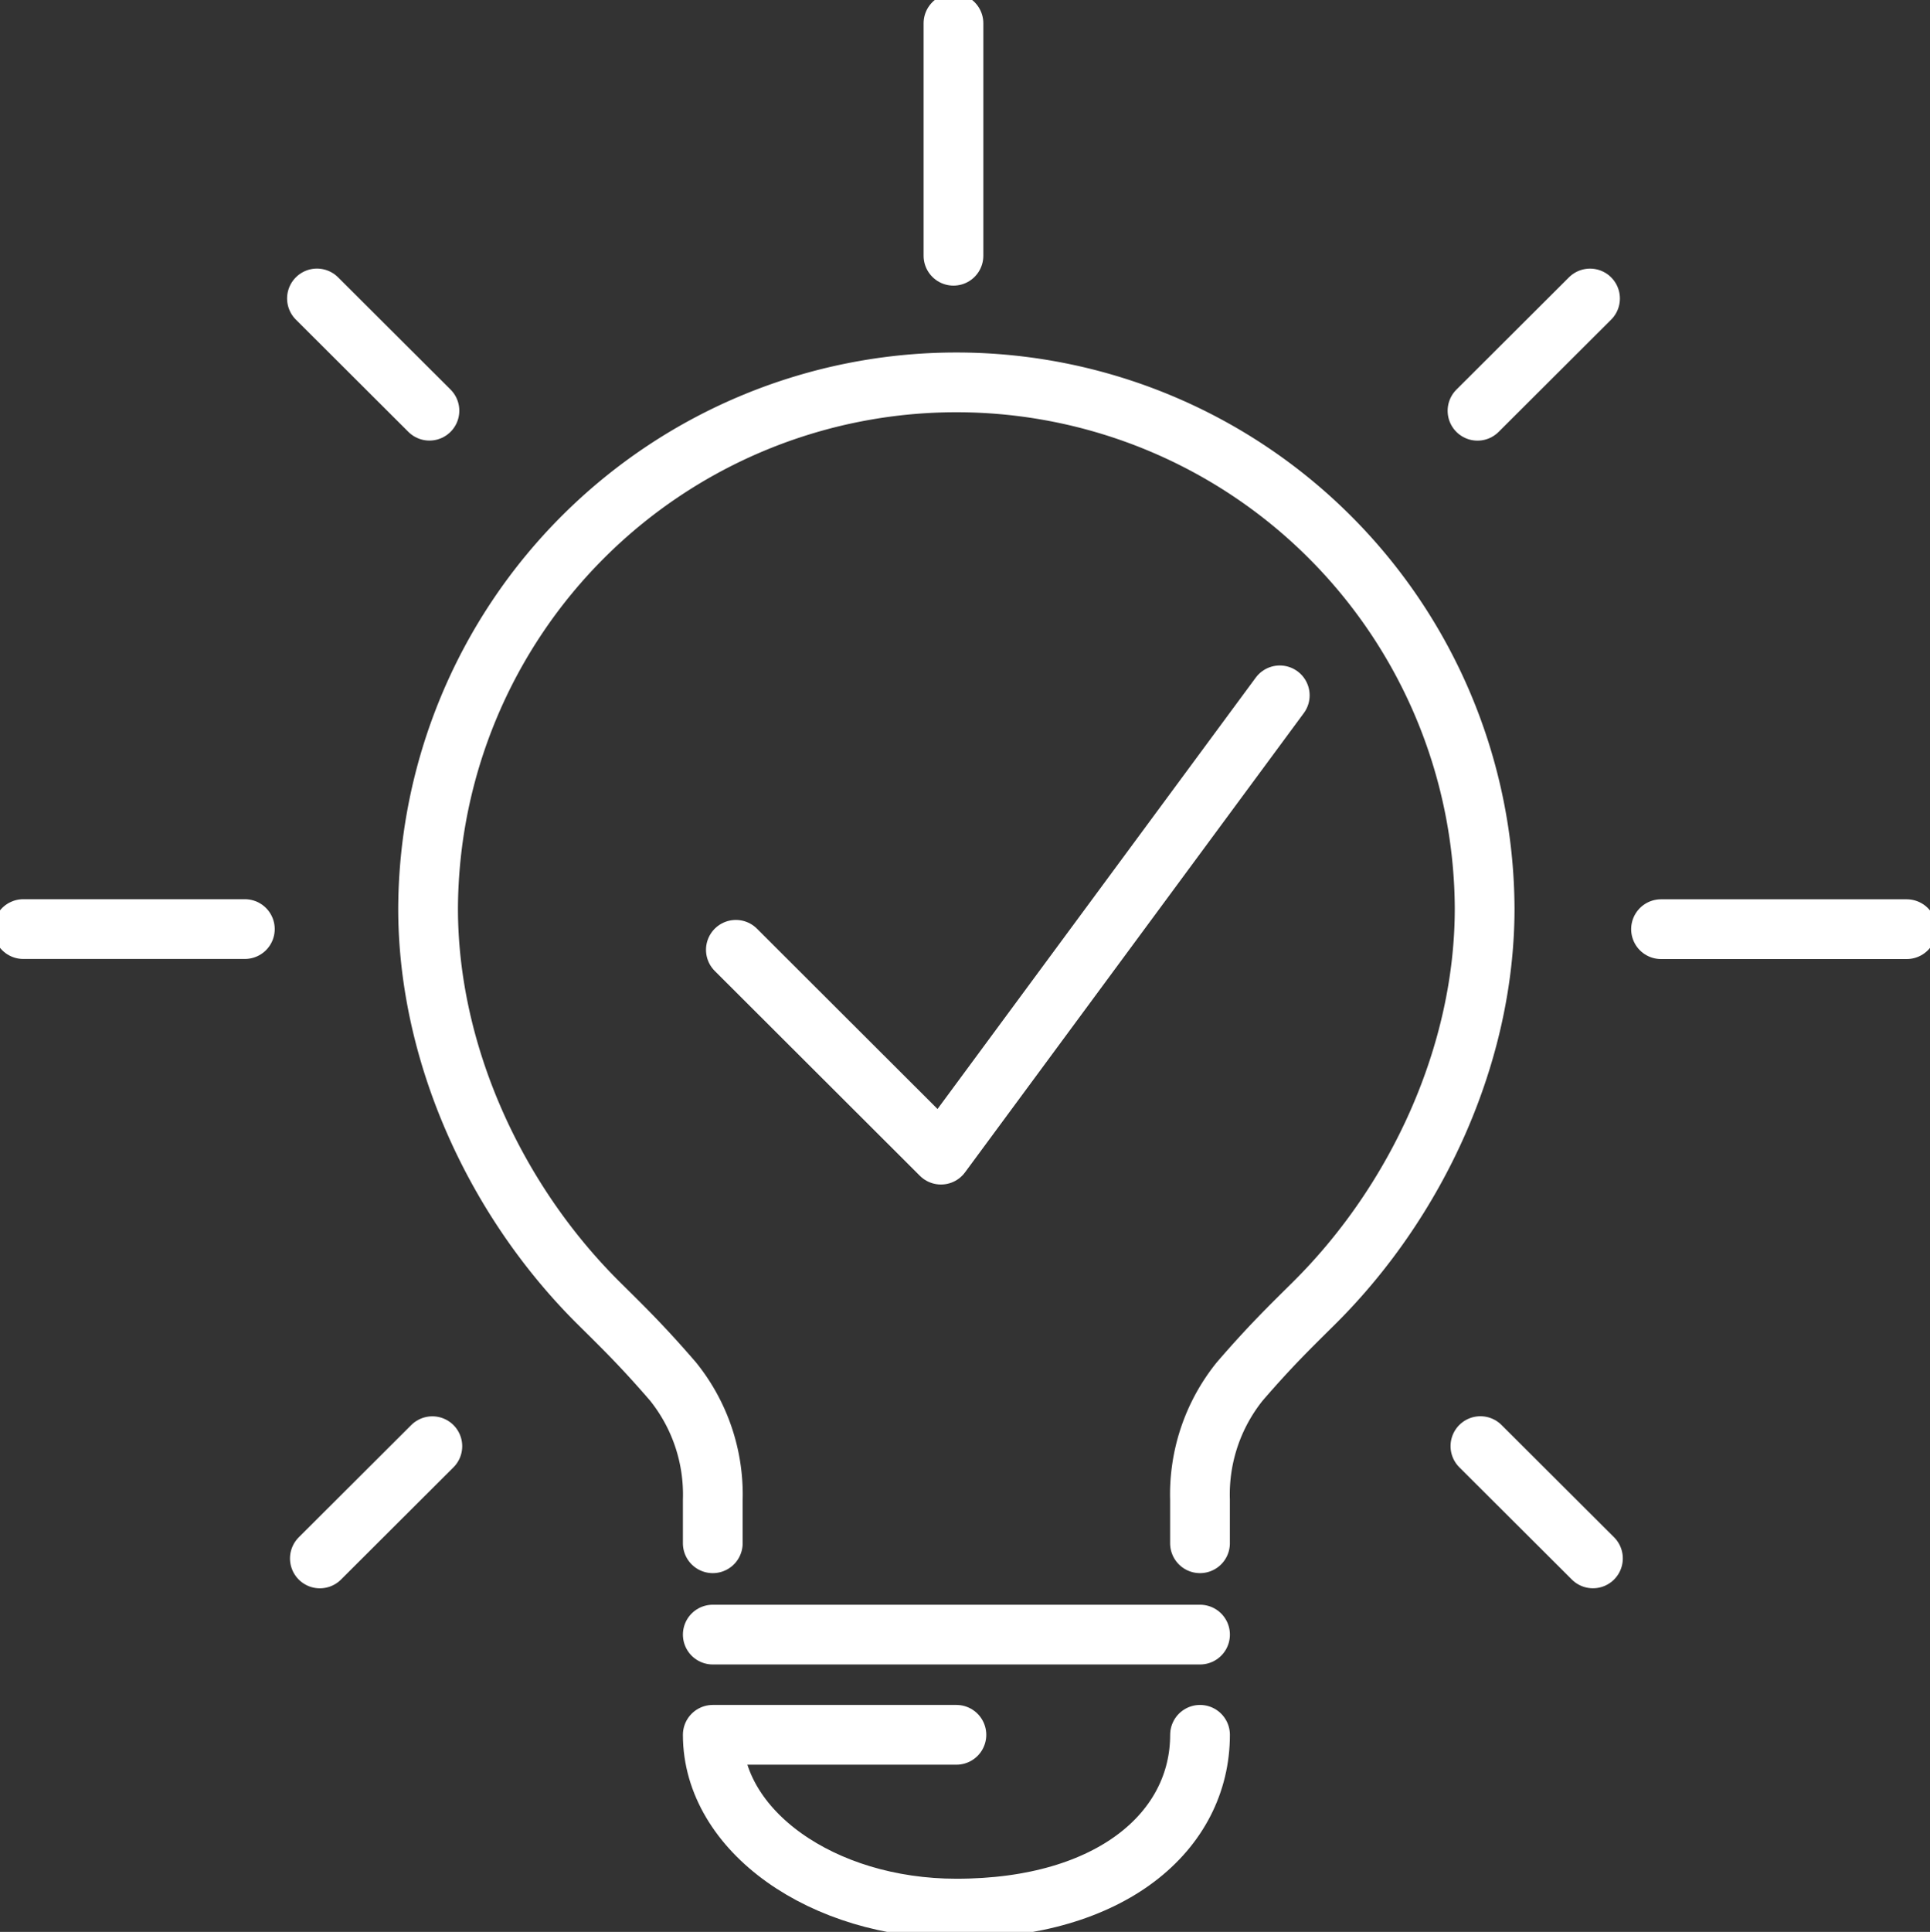 <svg id="Group_746" data-name="Group 746" xmlns="http://www.w3.org/2000/svg" xmlns:xlink="http://www.w3.org/1999/xlink" width="193.845" height="193.991" viewBox="0 0 193.845 193.991">
  <rect x="0" y="0" width="193.845" height="193.991" fill="#333333" stroke="none"/>
  <defs>
    <clipPath id="clip-path">
      <rect id="Rectangle_186" data-name="Rectangle 186" width="193.845" height="193.991" fill="none" stroke="#707070" stroke-width="6"/>
    </clipPath>
  </defs>
  <g id="Group_666" data-name="Group 666">
    <g id="Group_665" data-name="Group 665" clip-path="url(#clip-path)">
      <line id="Line_15" data-name="Line 15" y2="23.341" transform="translate(95.764 2.339)" fill="none" stroke="#fff" stroke-linecap="round" stroke-linejoin="round" stroke-width="6"/>
    </g>
  </g>
  <line id="Line_16" data-name="Line 16" x1="11.303" y2="11.274" transform="translate(148.397 29.973)" fill="none" stroke="#fff" stroke-linecap="round" stroke-linejoin="round" stroke-width="6"/>
  <g id="Group_668" data-name="Group 668">
    <g id="Group_667" data-name="Group 667" clip-path="url(#clip-path)">
      <line id="Line_17" data-name="Line 17" x1="24.676" transform="translate(166.83 93.302)" fill="none" stroke="#fff" stroke-linecap="round" stroke-linejoin="round" stroke-width="6"/>
    </g>
  </g>
  <line id="Line_18" data-name="Line 18" x2="11.298" y2="11.271" transform="translate(31.834 29.969)" fill="none" stroke="#fff" stroke-linecap="round" stroke-linejoin="round" stroke-width="6"/>
  <g id="Group_670" data-name="Group 670">
    <g id="Group_669" data-name="Group 669" clip-path="url(#clip-path)">
      <line id="Line_19" data-name="Line 19" x2="22.253" transform="translate(2.339 93.293)" fill="none" stroke="#fff" stroke-linecap="round" stroke-linejoin="round" stroke-width="6"/>
    </g>
  </g>
  <path id="Path_2118" data-name="Path 2118" d="M176.094,191.91l20.6,20.567,34.029-46.118" transform="translate(-102.185 -96.535)" fill="none" stroke="#fff" stroke-linecap="round" stroke-linejoin="round" stroke-width="6"/>
  <g id="Group_672" data-name="Group 672">
    <g id="Group_671" data-name="Group 671" clip-path="url(#clip-path)">
      <path id="Path_2119" data-name="Path 2119" d="M131.039,207.787v-4.36a18.082,18.082,0,0,0-4-11.891c-3.109-3.6-5.056-5.477-7.462-7.864-10.39-10.308-17.132-25.051-17.132-39.624a53.06,53.06,0,0,1,106.119,0c0,14.573-6.743,29.316-17.132,39.624-2.406,2.387-4.353,4.263-7.463,7.864a18.084,18.084,0,0,0-3.995,11.891v4.36" transform="translate(-59.449 -52.823)" fill="none" stroke="#fff" stroke-linecap="round" stroke-linejoin="round" stroke-width="6"/>
      <line id="Line_20" data-name="Line 20" x2="48.939" transform="translate(71.59 164.137)" fill="none" stroke="#fff" stroke-linecap="round" stroke-linejoin="round" stroke-width="6"/>
      <line id="Line_21" data-name="Line 21" x1="11.303" y1="11.274" transform="translate(148.689 145.211)" fill="none" stroke="#fff" stroke-linecap="round" stroke-linejoin="round" stroke-width="6"/>
      <line id="Line_22" data-name="Line 22" y1="11.271" x2="11.298" transform="translate(32.126 145.219)" fill="none" stroke="#fff" stroke-linecap="round" stroke-linejoin="round" stroke-width="6"/>
      <path id="Path_2120" data-name="Path 2120" d="M195.036,415.045H170.567c0,9.641,10.978,17.451,24.469,17.451,15.6,0,24.469-7.81,24.469-17.451" transform="translate(-98.977 -240.844)" fill="none" stroke="#fff" stroke-linecap="round" stroke-linejoin="round" stroke-width="6"/>
    </g>
  </g>
</svg>
